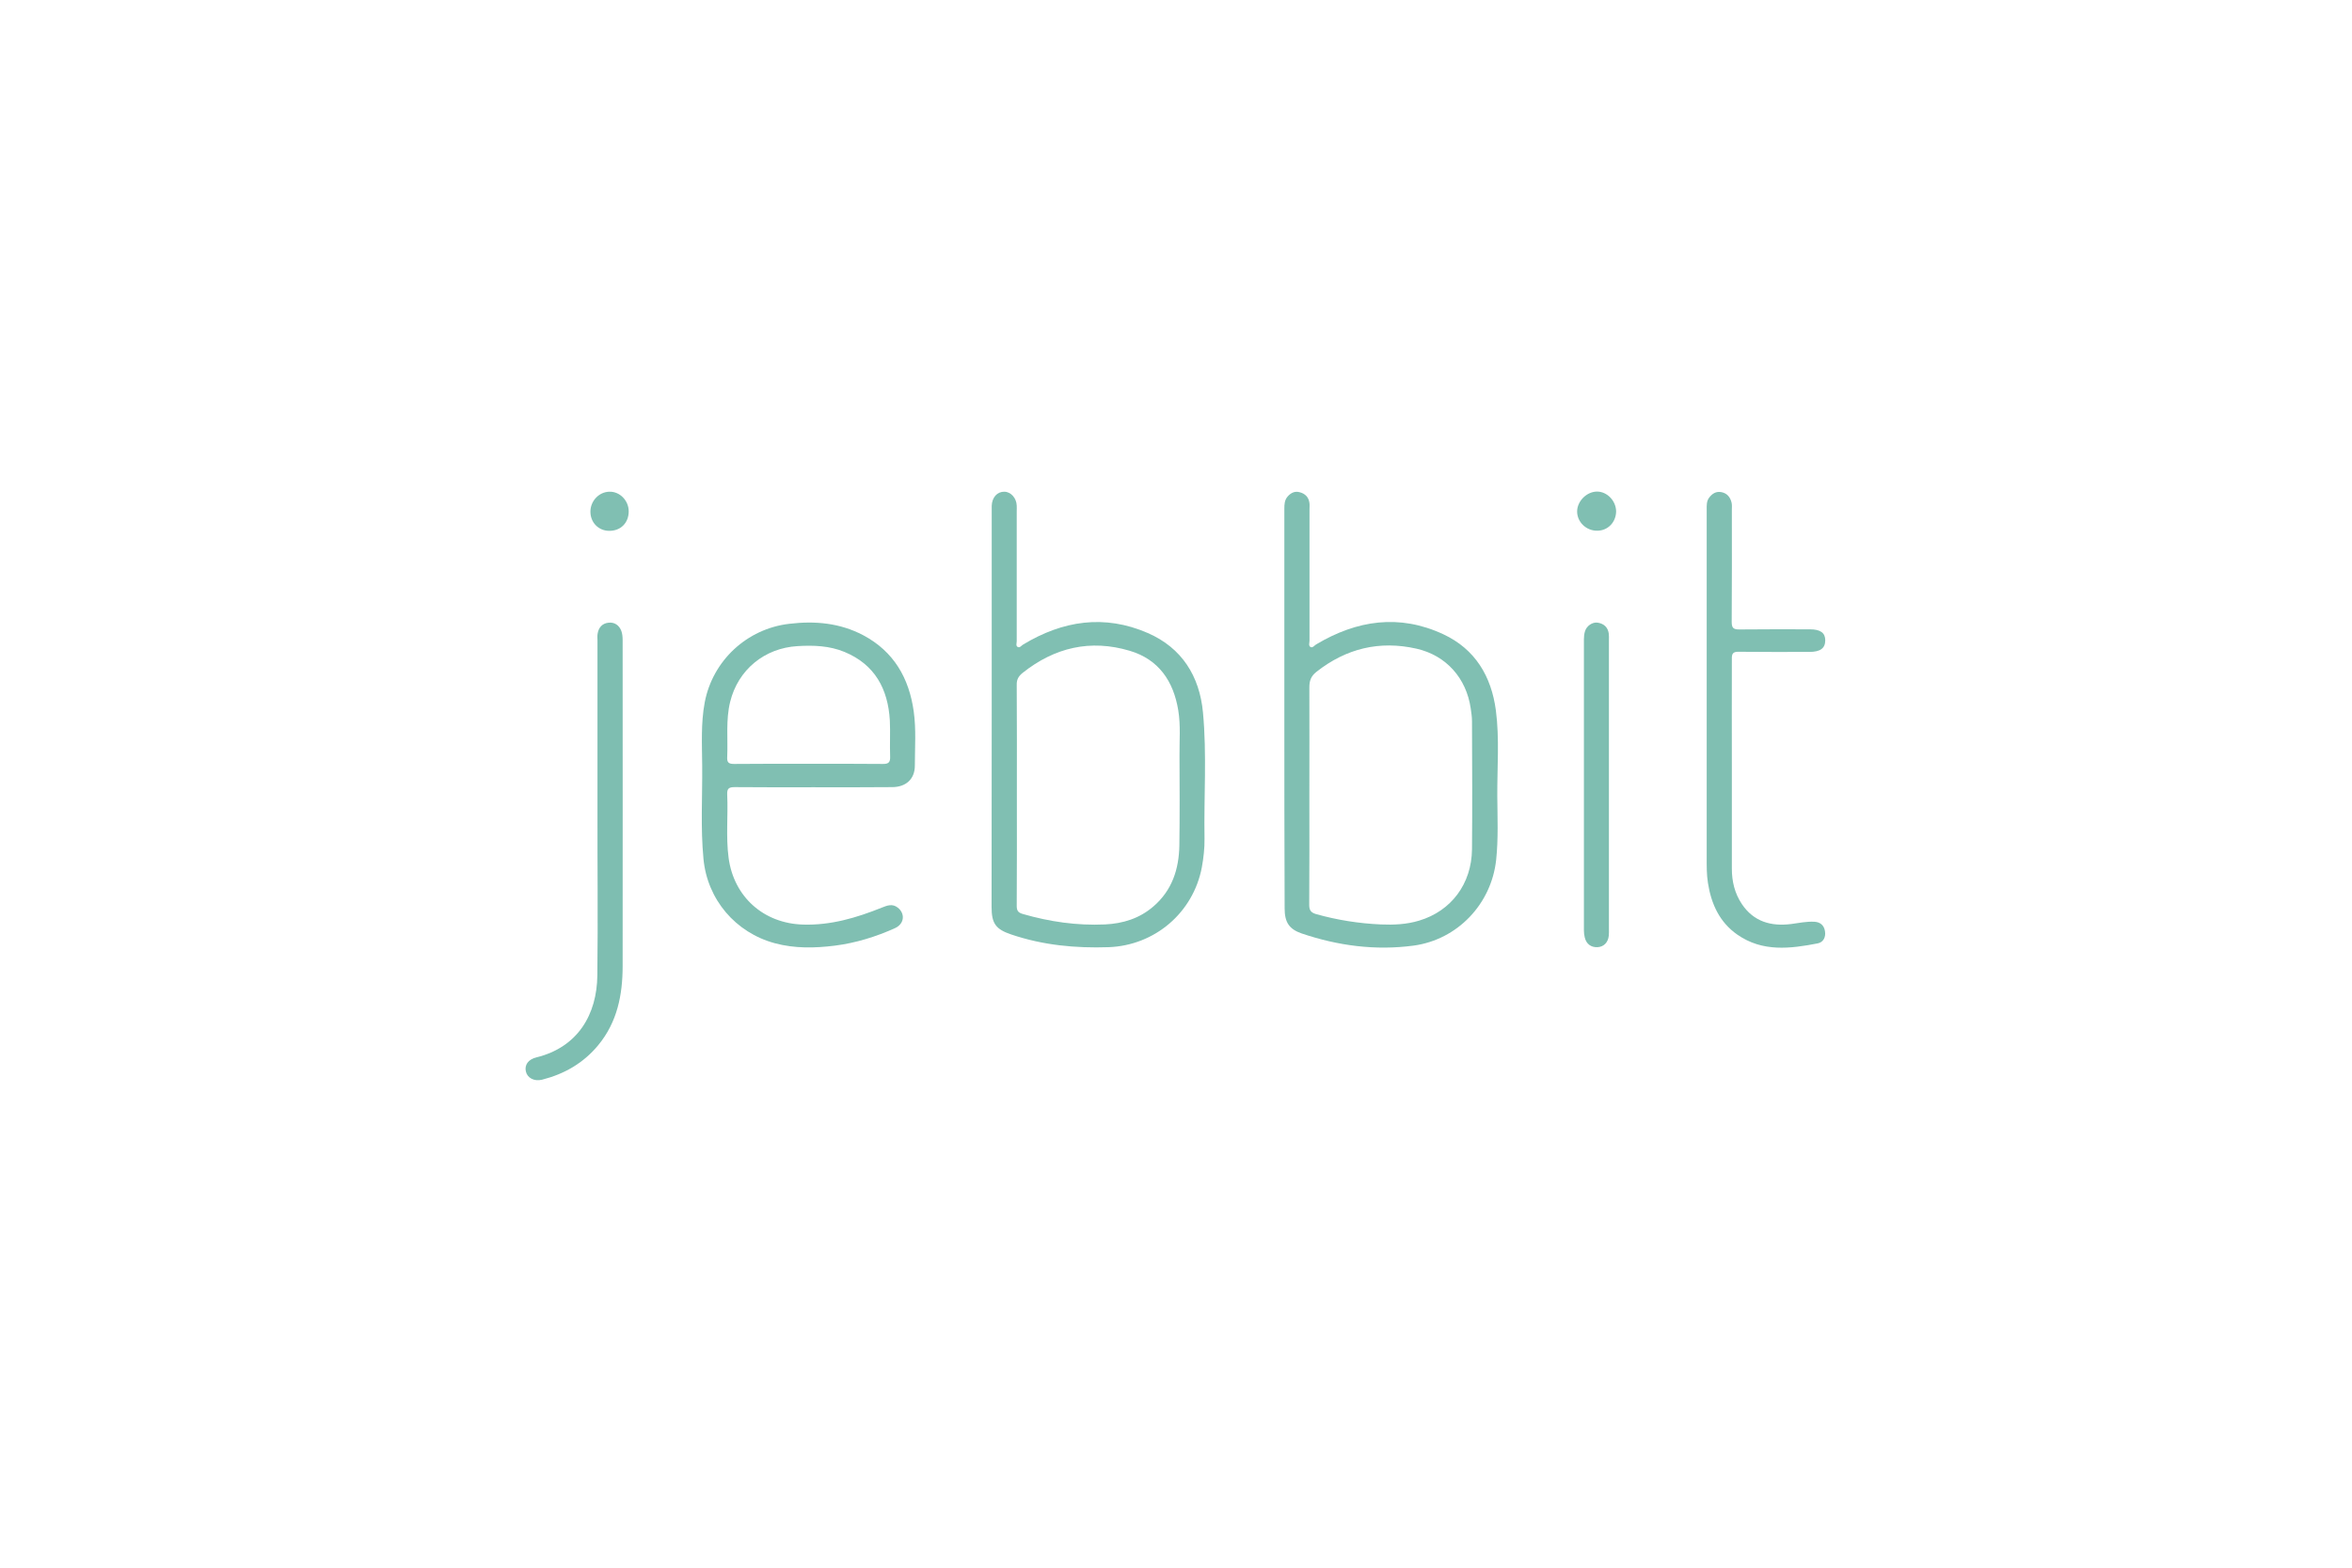 <svg width="384" height="256" viewBox="0 0 384 256" fill="none" xmlns="http://www.w3.org/2000/svg">
<path d="M209.689 115.708C209.689 104.842 209.689 93.953 209.689 83.088C209.689 82.349 209.713 81.634 210.266 81.034C210.797 80.458 211.42 80.158 212.227 80.388C213.081 80.619 213.634 81.173 213.773 82.049C213.842 82.418 213.796 82.811 213.796 83.203C213.796 90.355 213.796 97.506 213.796 104.635C213.796 104.981 213.588 105.488 214.003 105.673C214.326 105.811 214.603 105.396 214.88 105.234C221.524 101.266 228.468 100.228 235.643 103.573C240.834 105.996 243.487 110.425 244.225 116.008C244.825 120.622 244.432 125.282 244.455 129.942C244.479 133.426 244.64 136.932 244.271 140.416C243.487 147.636 237.95 153.45 230.775 154.419C224.546 155.249 218.456 154.442 212.527 152.435C210.451 151.72 209.736 150.589 209.736 148.329C209.689 137.463 209.689 126.597 209.689 115.708ZM213.773 129.781C213.773 135.779 213.796 141.754 213.75 147.752C213.75 148.652 214.027 149.021 214.88 149.274C218.341 150.243 221.847 150.797 225.423 150.958C227.545 151.051 229.645 150.958 231.698 150.336C236.935 148.767 240.257 144.337 240.326 138.708C240.395 131.718 240.349 124.728 240.326 117.738C240.326 117.046 240.211 116.354 240.118 115.685C239.403 110.748 236.127 107.034 231.26 105.926C225.238 104.565 219.794 105.88 214.926 109.71C214.027 110.425 213.773 111.163 213.773 112.248C213.796 118.107 213.773 123.944 213.773 129.781Z" fill="#80BFB2"/>
<path d="M161.913 115.8C161.913 105.073 161.913 94.369 161.913 83.641C161.913 83.295 161.913 82.949 161.913 82.603C161.959 81.219 162.812 80.273 163.989 80.296C165.05 80.319 165.95 81.334 165.996 82.557C166.019 82.857 165.996 83.18 165.996 83.48C165.996 90.562 165.996 97.621 165.996 104.704C165.996 105.027 165.811 105.465 166.158 105.65C166.504 105.834 166.757 105.419 167.034 105.257C173.517 101.336 180.322 100.297 187.382 103.366C192.964 105.788 195.848 110.425 196.402 116.331C197.048 123.183 196.54 130.08 196.656 136.955C196.679 138.547 196.494 140.093 196.217 141.638C194.81 149.044 188.535 154.396 180.991 154.673C175.57 154.857 170.264 154.35 165.096 152.596C162.559 151.743 161.89 150.797 161.89 148.098C161.913 137.324 161.913 126.551 161.913 115.8ZM166.019 129.804C166.019 135.825 166.042 141.869 165.996 147.89C165.996 148.675 166.181 149.021 166.988 149.251C171.371 150.52 175.847 151.166 180.392 150.958C183.321 150.82 186.044 149.99 188.327 148.006C191.373 145.376 192.48 141.915 192.549 138.063C192.618 133.195 192.595 128.304 192.572 123.436C192.549 120.945 192.78 118.453 192.365 115.962C191.58 111.232 189.181 107.68 184.452 106.273C178.038 104.358 172.179 105.719 166.942 109.894C166.296 110.425 165.973 110.956 165.996 111.832C166.042 117.807 166.019 123.805 166.019 129.804Z" fill="#80BFB2"/>
<path d="M132.776 128.558C128.508 128.558 124.24 128.581 119.972 128.535C119.05 128.535 118.68 128.719 118.727 129.734C118.888 133.195 118.496 136.655 118.957 140.093C119.811 146.46 124.679 150.797 131.115 150.981C135.637 151.12 139.835 149.874 143.965 148.213C144.841 147.867 145.695 147.521 146.572 148.213C147.817 149.182 147.656 150.866 146.133 151.558C143.019 152.965 139.743 153.98 136.329 154.419C133.03 154.834 129.754 154.903 126.501 154.027C120.088 152.296 115.474 146.898 114.851 140.231C114.366 135.179 114.689 130.103 114.643 125.028C114.62 121.591 114.413 118.13 115.058 114.693C116.35 107.887 121.933 102.674 128.854 101.866C133.076 101.359 137.136 101.728 140.943 103.735C145.926 106.388 148.417 110.725 149.179 116.169C149.594 119.122 149.363 122.075 149.363 125.028C149.363 127.22 147.91 128.535 145.649 128.535C141.381 128.581 137.067 128.558 132.776 128.558ZM132.038 124.728C136.075 124.728 140.089 124.705 144.126 124.751C145.095 124.774 145.372 124.451 145.326 123.505C145.257 121.545 145.372 119.584 145.28 117.646C144.98 112.501 142.834 108.51 137.874 106.457C135.406 105.442 132.822 105.35 130.192 105.511C124.817 105.834 120.503 109.364 119.211 114.601C118.473 117.6 118.865 120.645 118.727 123.644C118.68 124.497 118.957 124.751 119.834 124.751C123.894 124.705 127.954 124.728 132.038 124.728Z" fill="#80BFB2"/>
<path d="M282.751 125.005C282.751 130.611 282.751 136.217 282.751 141.846C282.751 143.922 283.213 145.883 284.389 147.636C286.327 150.52 289.165 151.304 292.441 150.889C293.686 150.728 294.932 150.451 296.224 150.52C297.193 150.566 297.816 151.12 297.954 152.066C298.116 153.012 297.7 153.865 296.778 154.05C292.279 154.926 287.757 155.48 283.674 152.642C280.744 150.612 279.383 147.613 278.852 144.199C278.622 142.792 278.645 141.361 278.645 139.954C278.645 121.037 278.645 102.143 278.645 83.226C278.645 82.534 278.599 81.842 279.06 81.242C279.568 80.596 280.167 80.204 281.044 80.365C281.99 80.55 282.497 81.196 282.705 82.072C282.797 82.441 282.751 82.834 282.751 83.226C282.751 89.339 282.774 95.453 282.728 101.566C282.728 102.512 282.982 102.789 283.951 102.789C287.803 102.743 291.633 102.766 295.486 102.766C297.216 102.766 298 103.343 298 104.565C298 105.857 297.193 106.457 295.416 106.457C291.564 106.457 287.734 106.48 283.882 106.434C282.936 106.411 282.728 106.734 282.751 107.61C282.751 113.401 282.728 119.214 282.751 125.005Z" fill="#80BFB2"/>
<path d="M97.548 131.718C97.548 122.698 97.548 113.655 97.548 104.634C97.548 104.242 97.502 103.85 97.571 103.481C97.733 102.443 98.356 101.774 99.394 101.681C100.363 101.589 101.101 102.12 101.447 103.043C101.608 103.504 101.655 104.012 101.655 104.519C101.655 122.26 101.678 140 101.655 157.764C101.655 162.447 100.778 166.923 97.663 170.683C95.241 173.613 92.127 175.389 88.505 176.312C87.19 176.635 86.082 176.012 85.852 174.951C85.621 173.89 86.244 172.99 87.582 172.667C94.341 171.006 97.456 165.677 97.525 159.286C97.64 150.082 97.525 140.9 97.548 131.718C97.525 131.718 97.548 131.718 97.548 131.718Z" fill="#7EBEB1"/>
<path d="M262.681 128.258C262.681 136.055 262.681 143.853 262.681 151.65C262.681 152.043 262.704 152.412 262.658 152.804C262.543 153.911 261.827 154.626 260.812 154.673C259.774 154.719 258.99 154.165 258.736 153.081C258.644 152.712 258.598 152.319 258.598 151.95C258.598 136.101 258.598 120.23 258.598 104.381C258.598 103.965 258.644 103.527 258.759 103.135C259.013 102.212 259.982 101.543 260.858 101.681C261.874 101.843 262.519 102.443 262.658 103.481C262.704 103.827 262.681 104.173 262.681 104.519C262.681 112.455 262.681 120.345 262.681 128.258Z" fill="#7EBEB1"/>
<path d="M260.766 86.663C258.99 86.686 257.49 85.256 257.49 83.526C257.49 81.842 259.059 80.273 260.743 80.273C262.381 80.273 263.834 81.772 263.857 83.503C263.834 85.279 262.519 86.663 260.766 86.663Z" fill="#80BFB2"/>
<path d="M102.646 83.503C102.646 85.371 101.355 86.686 99.486 86.686C97.733 86.686 96.394 85.348 96.394 83.549C96.394 81.819 97.779 80.342 99.463 80.296C101.17 80.227 102.646 81.726 102.646 83.503Z" fill="#80BFB2"/>
</svg>
